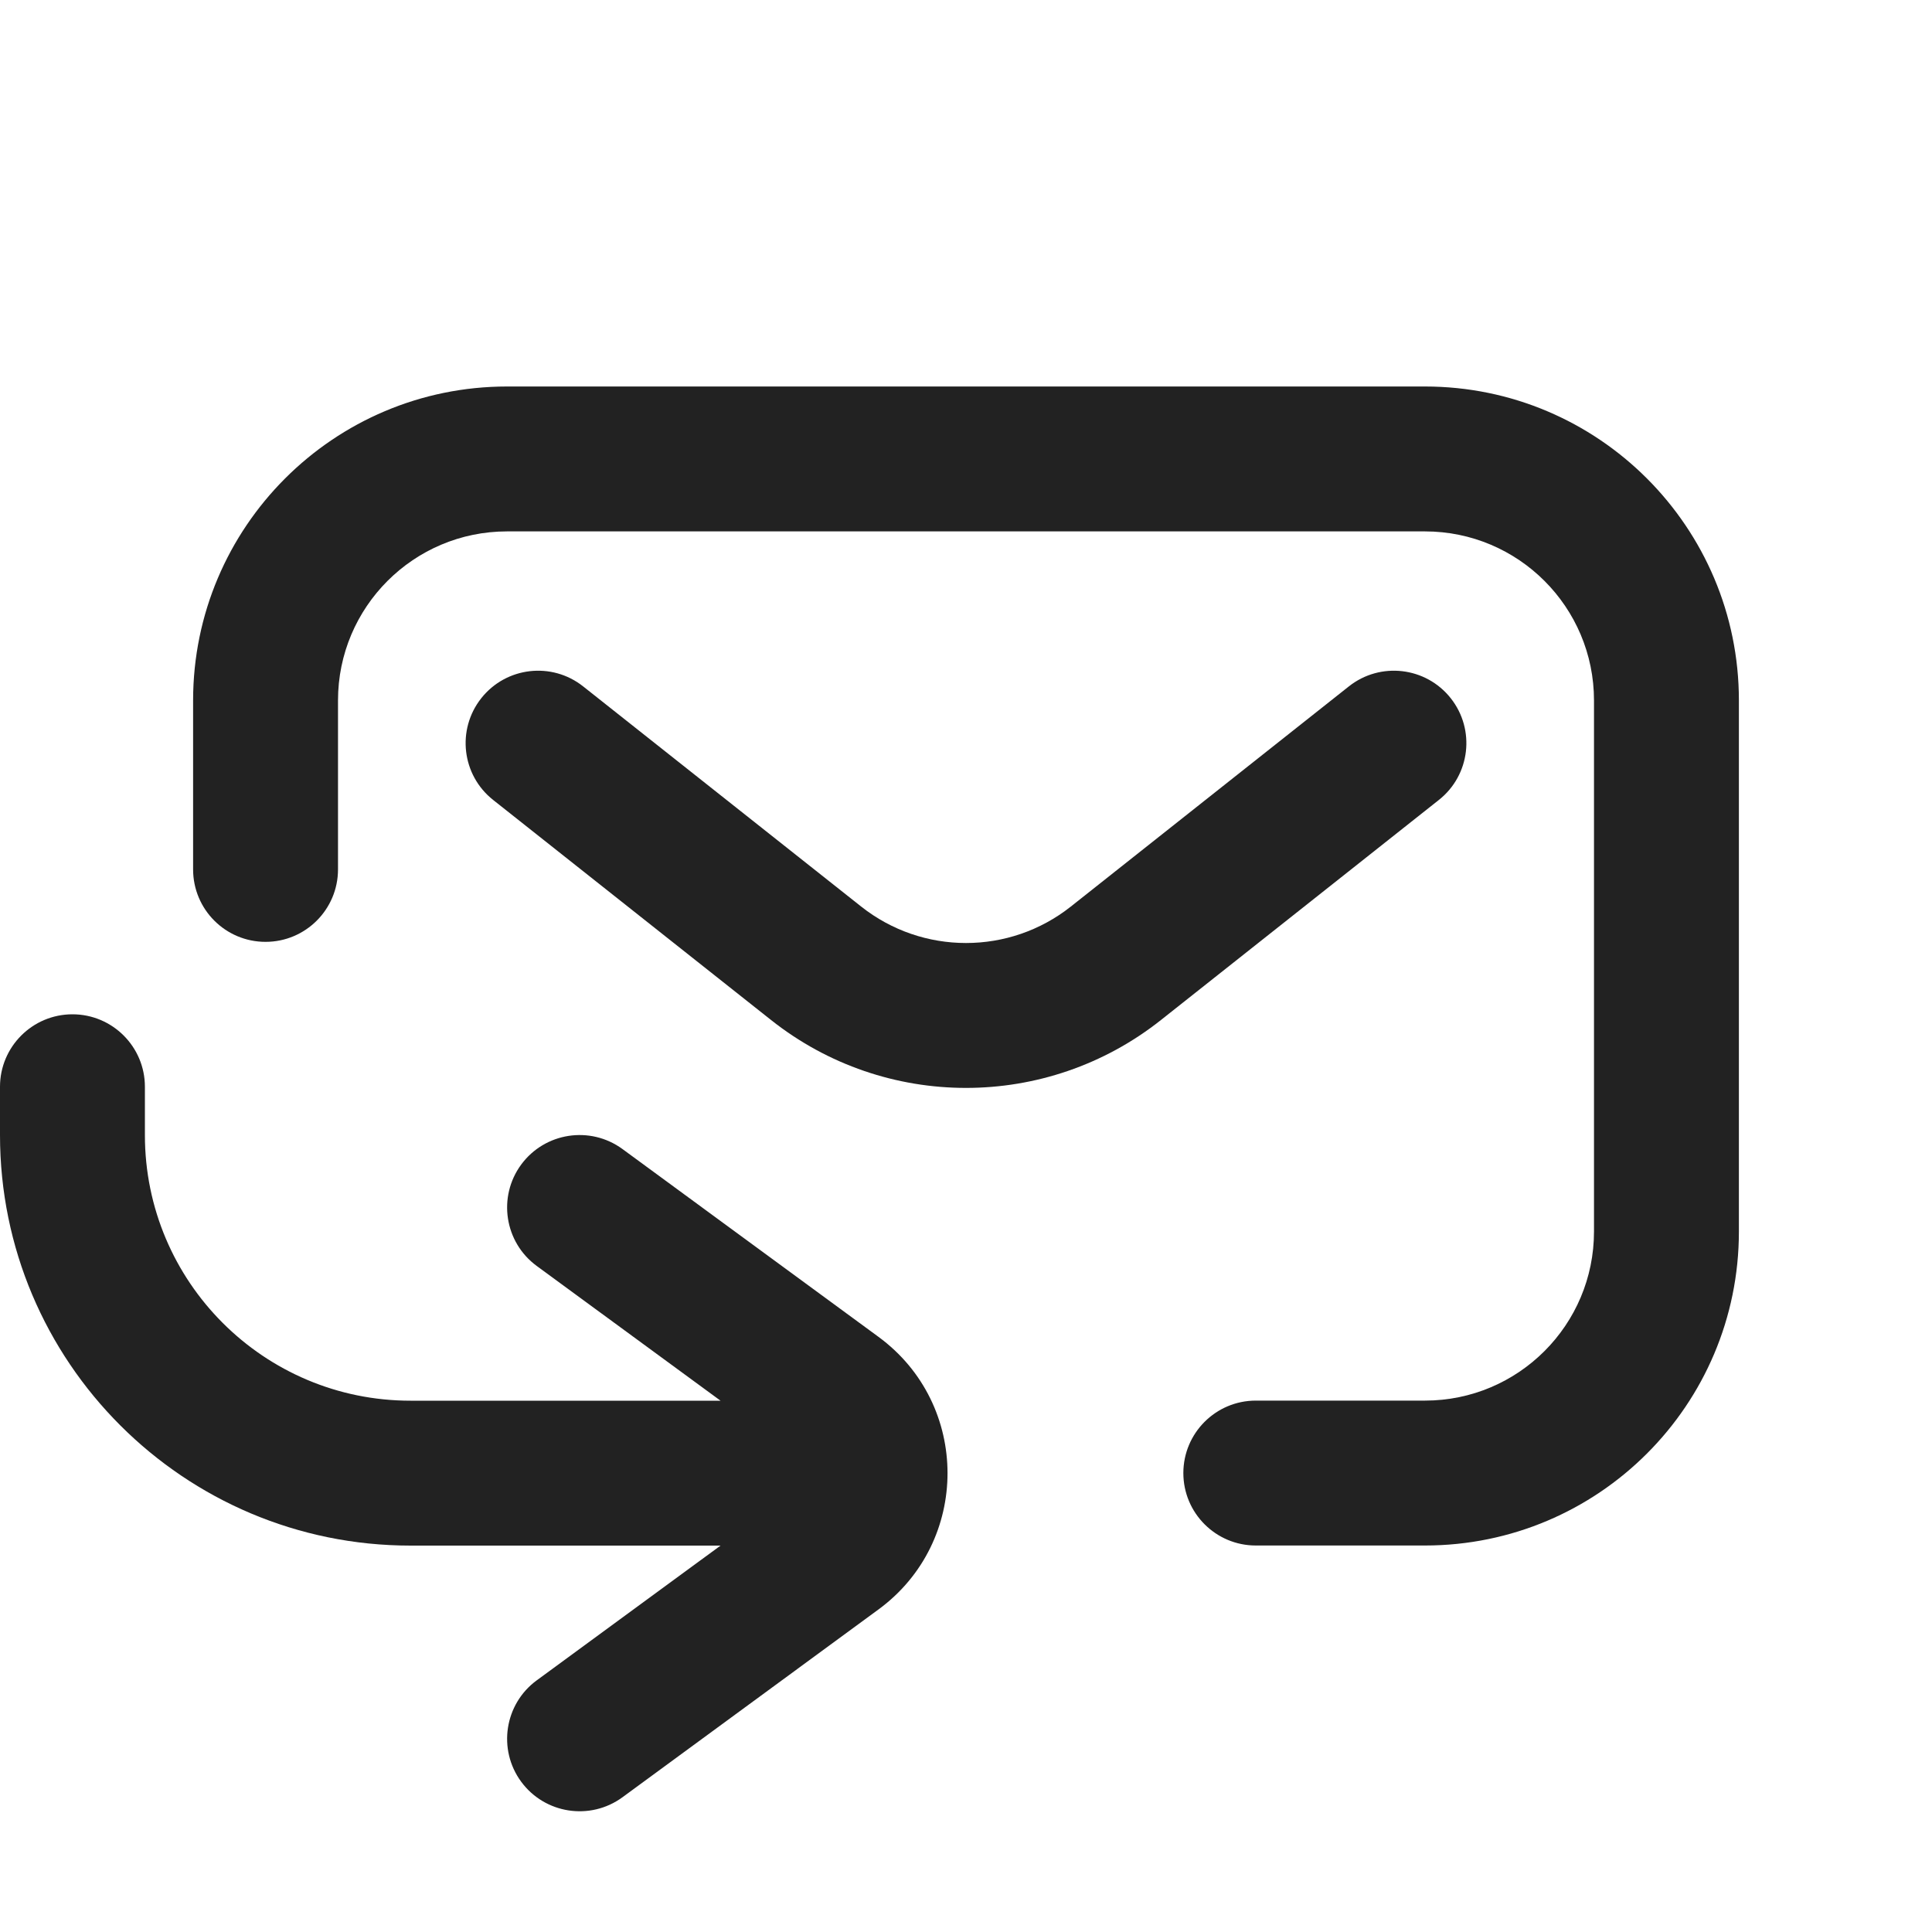 <svg width="20" height="20" viewBox="0 0 20 20" fill="none" xmlns="http://www.w3.org/2000/svg">
<path d="M5.249 4.001C3.454 4.001 1.999 5.457 1.999 7.251V9C1.999 9.414 2.334 9.75 2.749 9.75C3.163 9.75 3.499 9.414 3.499 9V7.251C3.499 6.285 4.282 5.501 5.249 5.501H14.751C15.718 5.501 16.501 6.285 16.501 7.251V12.749C16.501 13.715 15.718 14.499 14.751 14.499H13C12.586 14.499 12.25 14.835 12.25 15.249C12.25 15.663 12.586 15.999 13 15.999H14.751C16.546 15.999 18.001 14.544 18.001 12.749V7.251C18.001 5.457 16.546 4.001 14.751 4.001H5.249Z" fill="#222222"/>
<path d="M6.036 7.105C5.711 6.848 5.239 6.903 4.982 7.228C4.725 7.553 4.78 8.024 5.105 8.281L7.983 10.56C9.165 11.496 10.835 11.496 12.017 10.56L14.895 8.281C15.22 8.024 15.275 7.553 15.018 7.228C14.761 6.903 14.289 6.848 13.964 7.105L11.086 9.384C10.45 9.888 9.55 9.888 8.914 9.384L6.036 7.105Z" fill="#222222"/>
<path d="M0.75 10.5C1.164 10.5 1.5 10.836 1.5 11.25V11.75C1.5 13.269 2.731 14.5 4.25 14.5H7.459L5.556 13.105C5.222 12.86 5.15 12.39 5.395 12.056C5.64 11.723 6.109 11.65 6.444 11.895L9.094 13.839C10.047 14.538 10.047 15.962 9.094 16.661L6.444 18.605C6.109 18.85 5.64 18.777 5.395 18.444C5.15 18.11 5.222 17.64 5.556 17.395L7.459 16H4.25C1.903 16 1.19209e-07 14.097 0 11.75V11.25C0 10.836 0.336 10.5 0.75 10.5Z" fill="#222222"/>
</svg>
